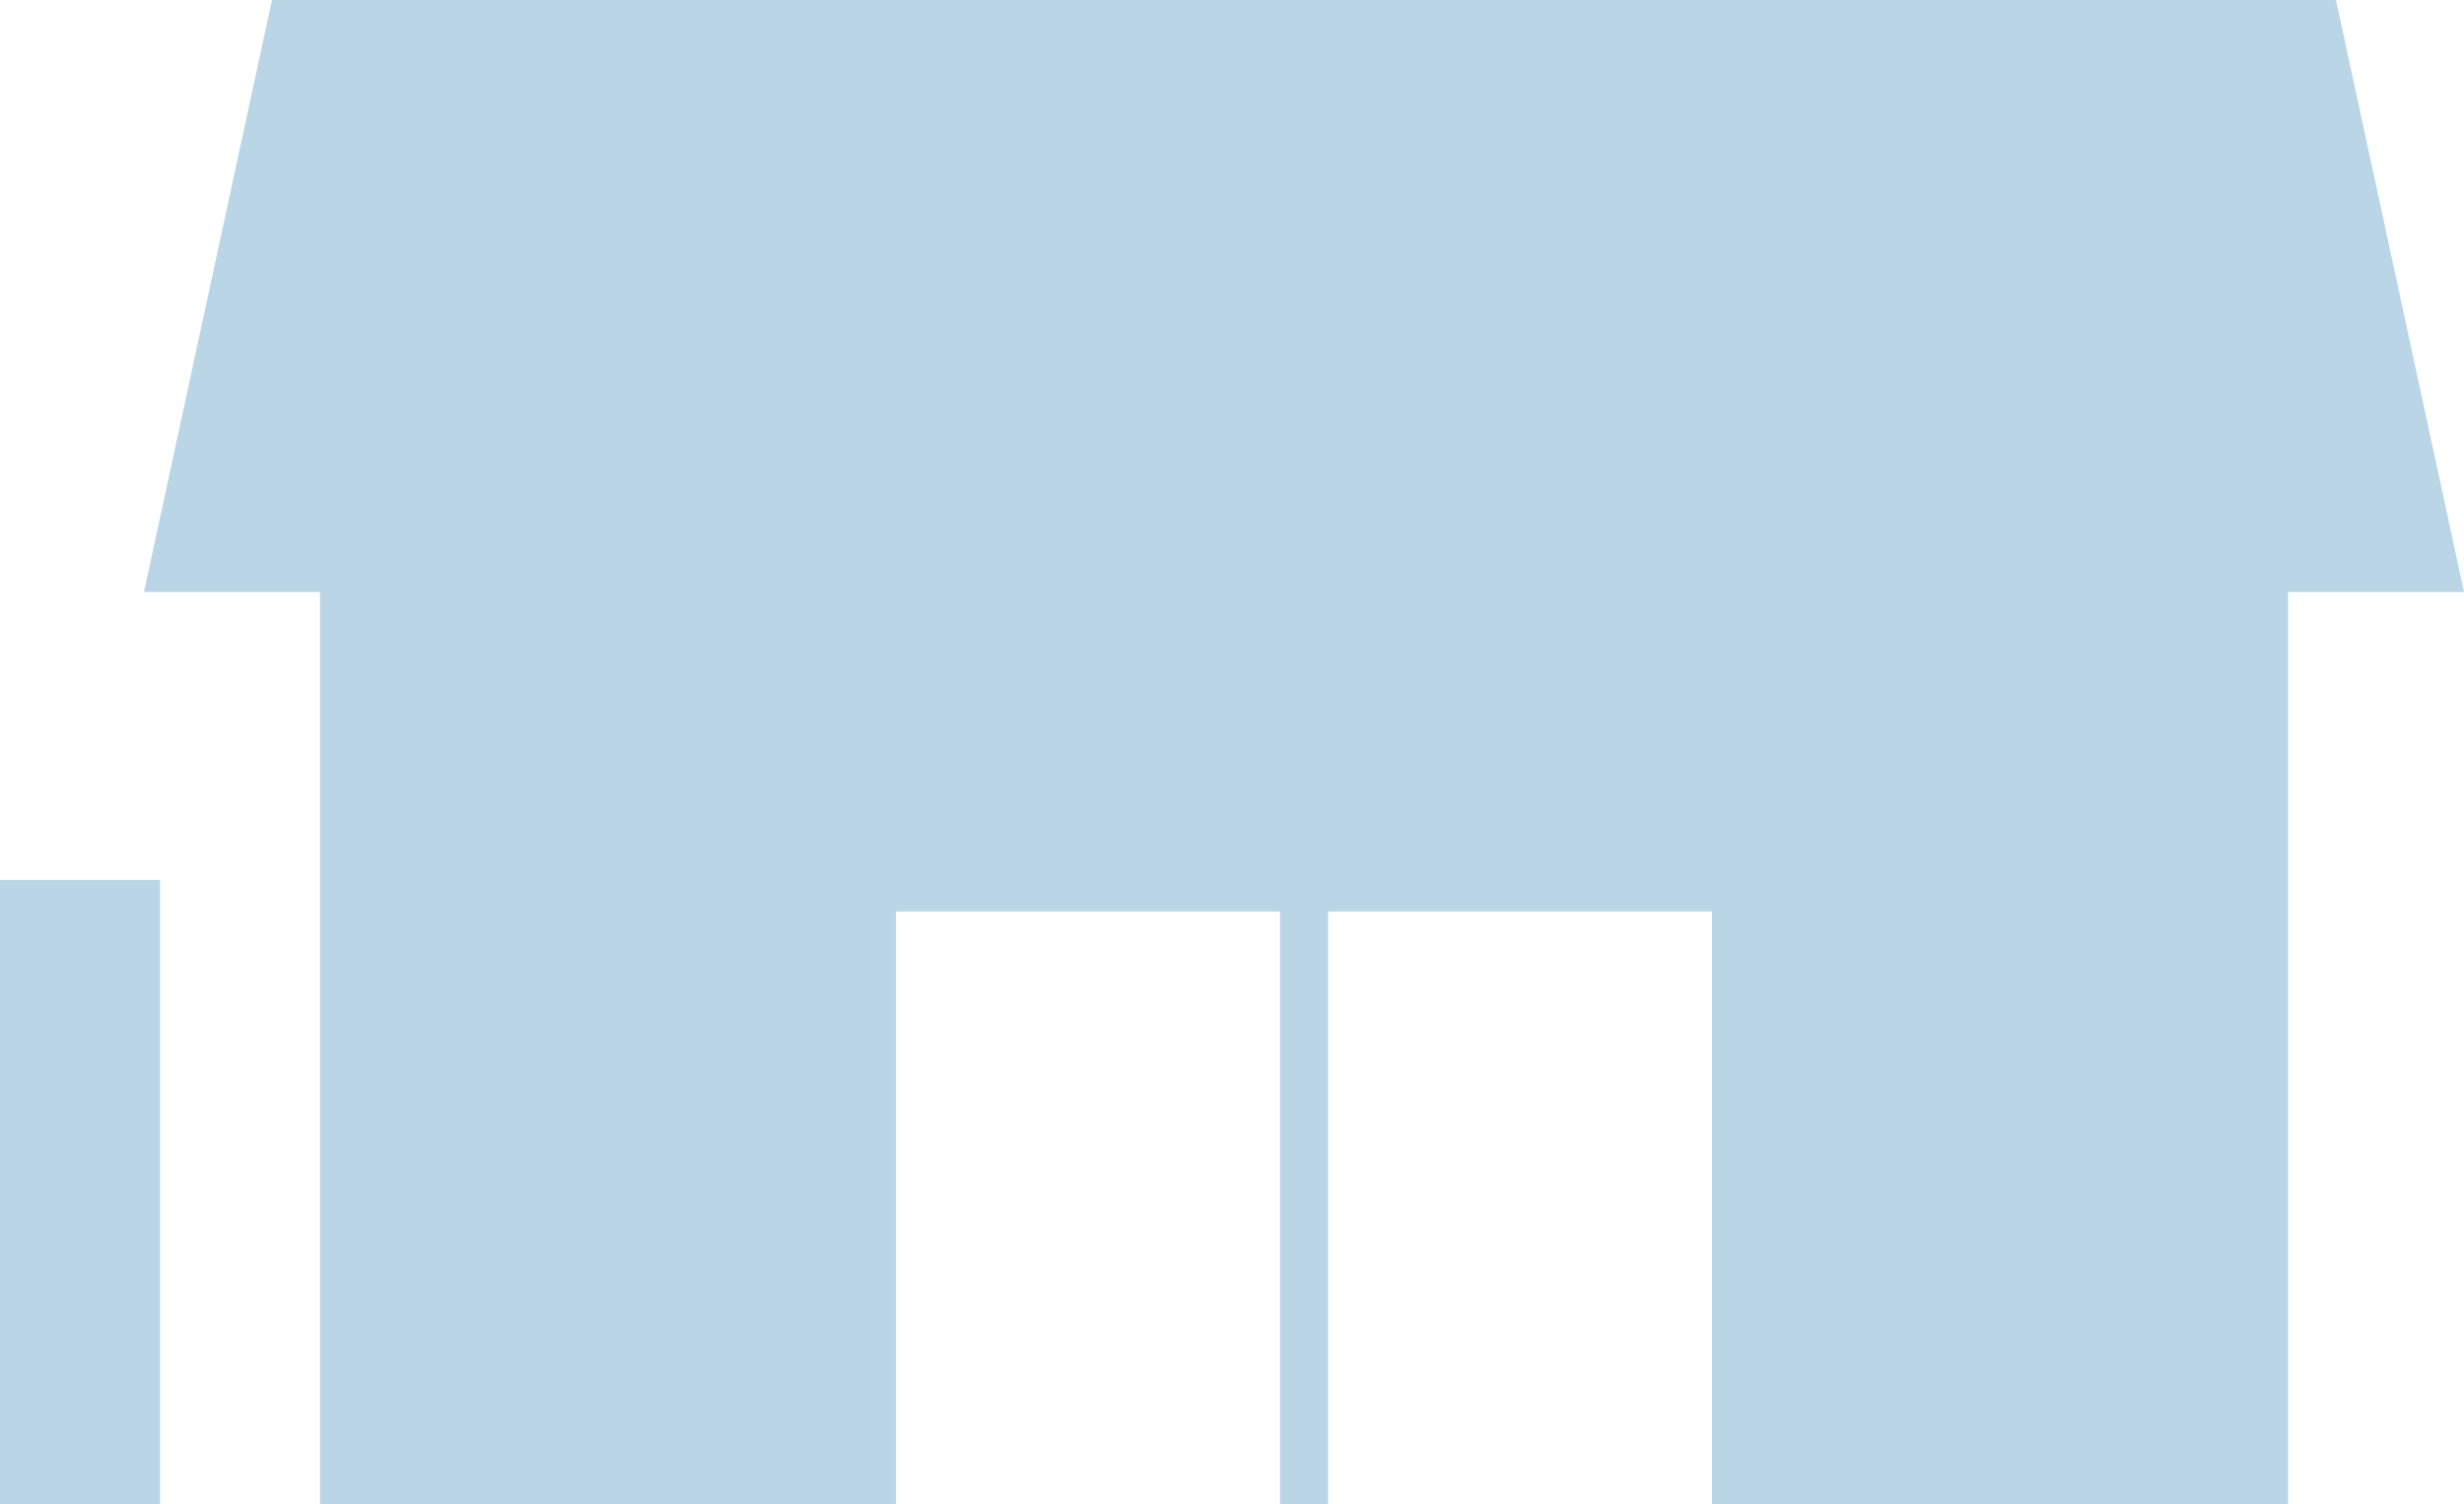 <svg xmlns="http://www.w3.org/2000/svg" width="104.469" height="63.767" viewBox="0 0 104.469 63.767">
  <g id="img_shop" transform="translate(7348.495 1262.328)">
    <path id="パス_2016" data-name="パス 2016" d="M-7248.312-1262.328h-87.51l-5.427,25.1h7.462v38.667h24.421v-25.122h16.281v25.122h2.036v-25.122h16.28v25.122h24.422v-38.667h7.462Z" transform="translate(-1.141)" fill="#b9d5e6"/>
    <rect id="長方形_1839" data-name="長方形 1839" width="6.784" height="26.457" transform="translate(-7348.495 -1225.017)" fill="#b9d5e6"/>
  </g>
</svg>
